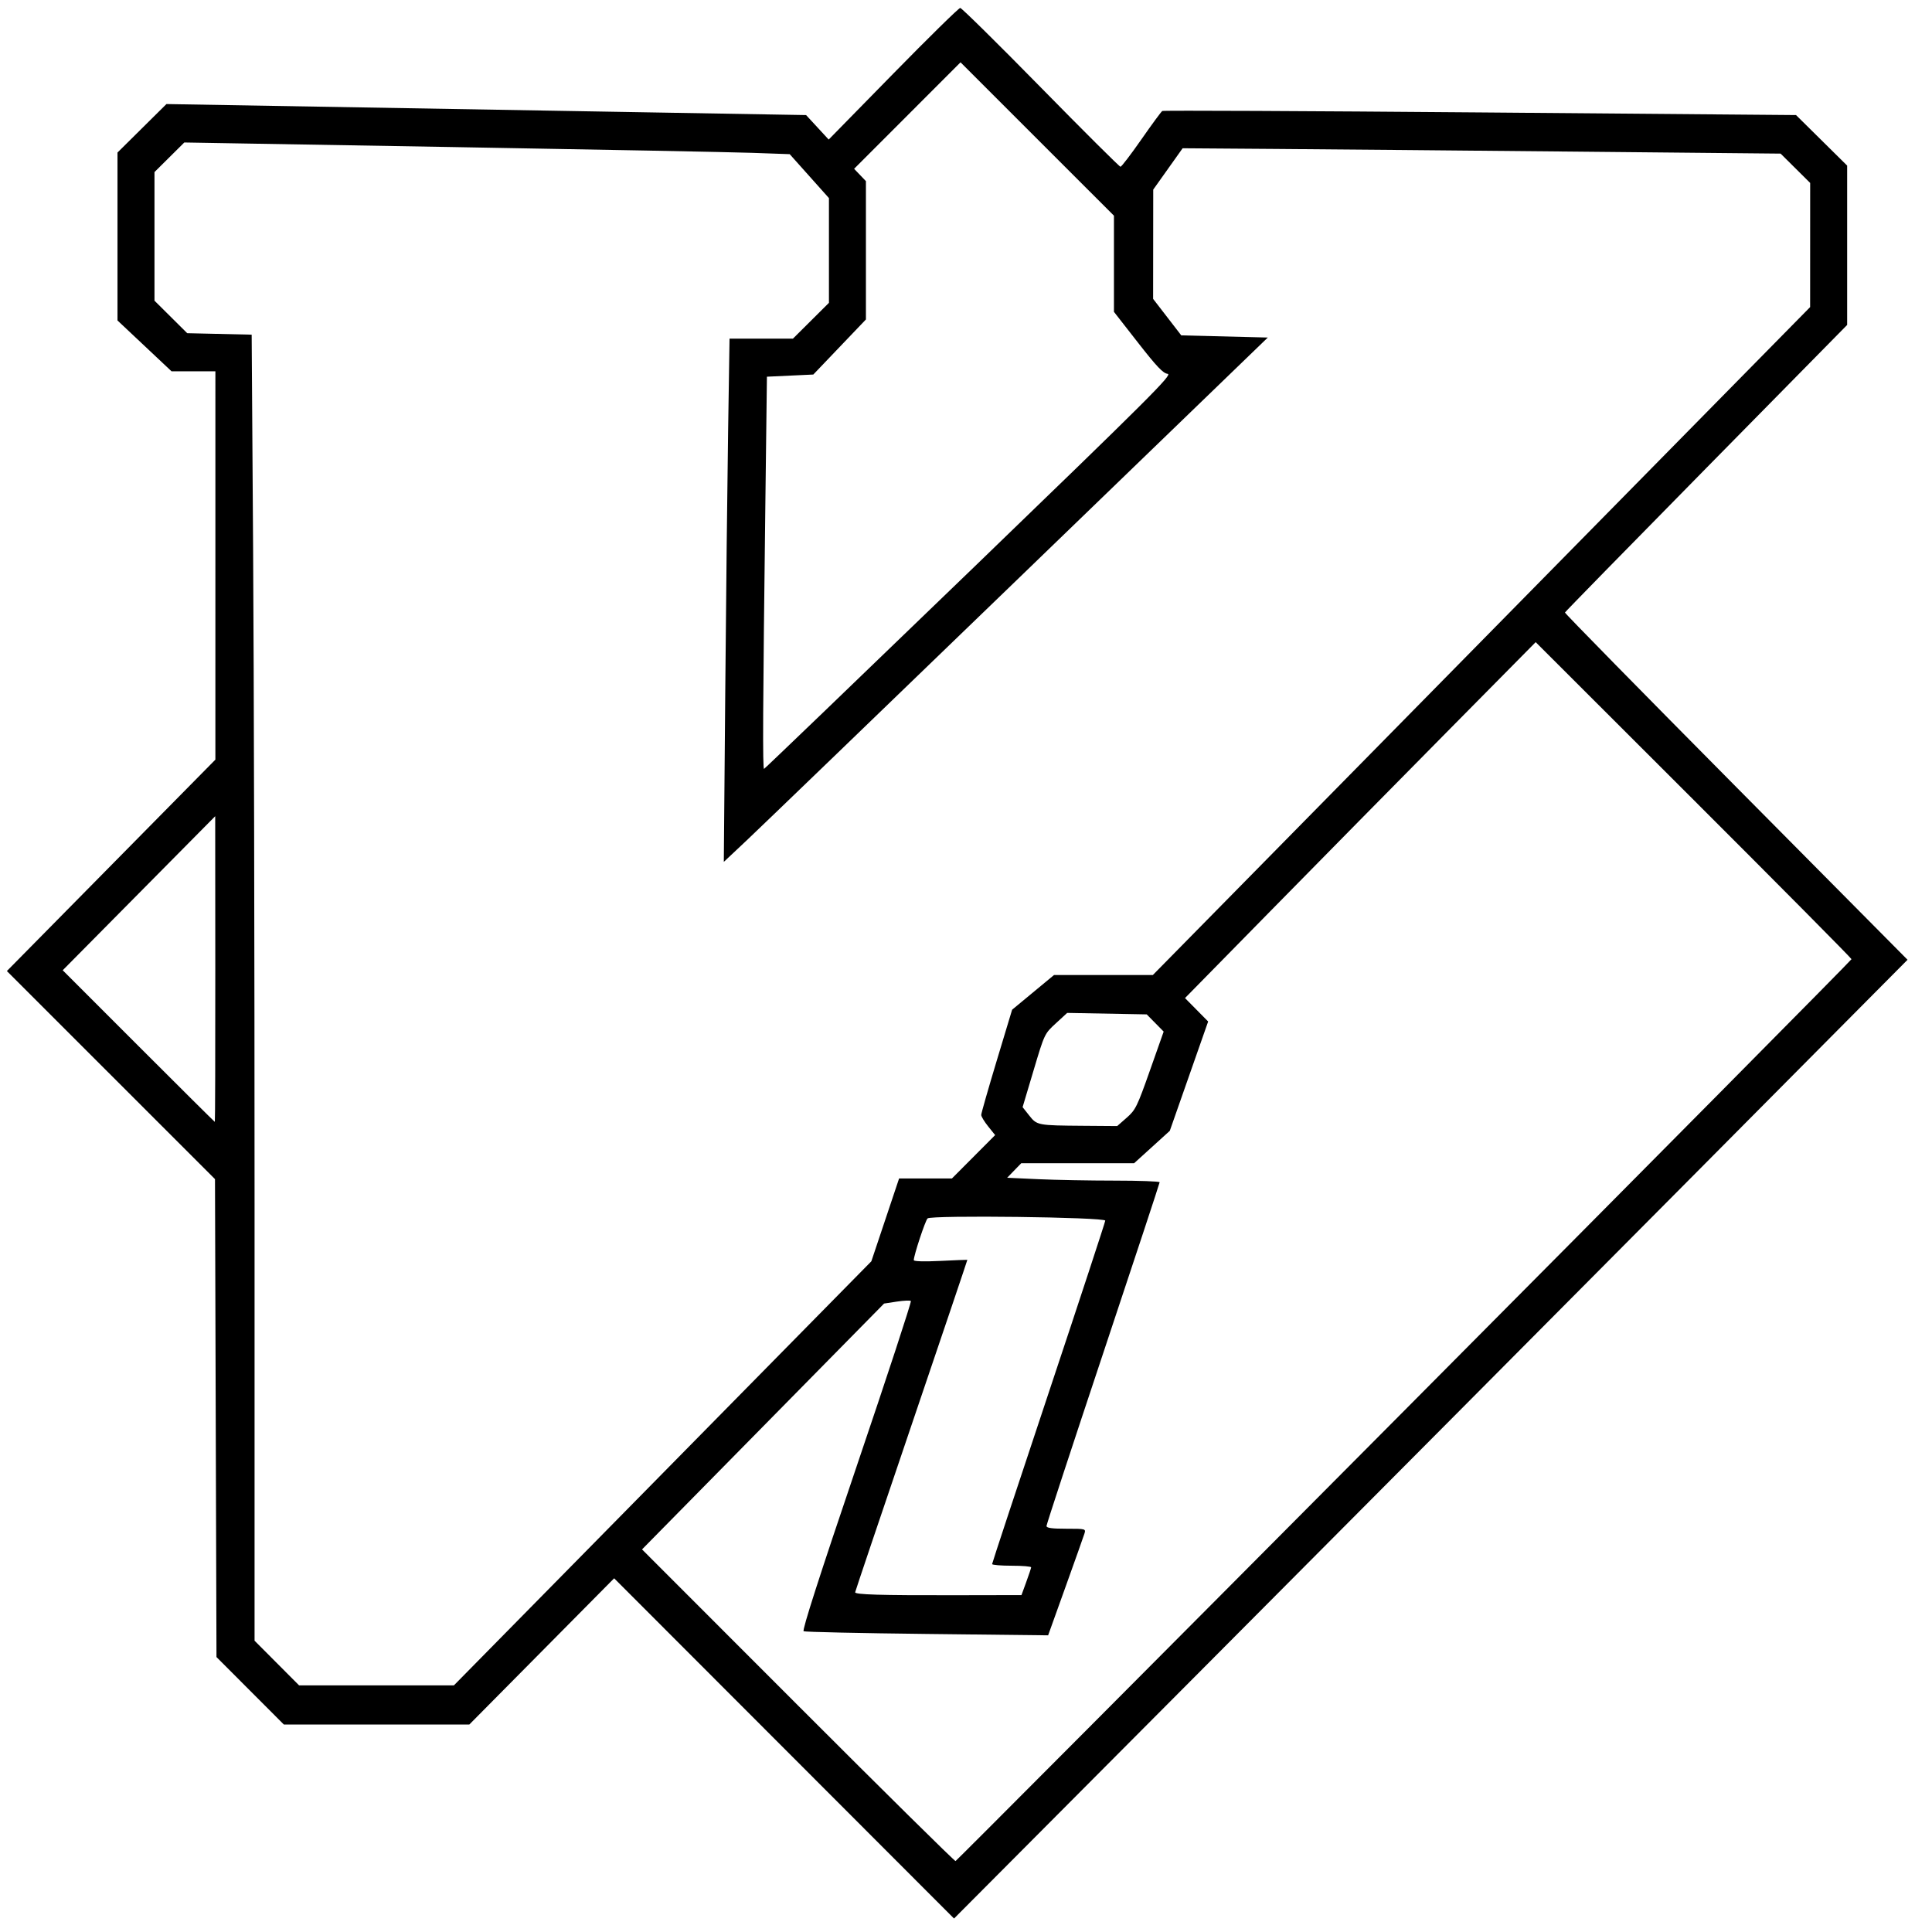 <?xml version="1.0" encoding="UTF-8"?>
<svg xmlns:cc="http://creativecommons.org/ns#" xmlns="http://www.w3.org/2000/svg" xmlns:rdf="http://www.w3.org/1999/02/22-rdf-syntax-ns#" xmlns:dc="http://purl.org/dc/elements/1.1/" width="888" height="888" version="1.1">
<title>Logo de l'éditeur Vi</title>
<path style="fill:#000000;" d="m 360.389 803.618 -78.111 -78.191 -33.287 33.61 -33.287 33.61 -42.614 0 -42.614 0 L 114.988 777.136 99.5 761.624 99.158 651.79 98.816 541.957 50.988 494.136 3.161 446.316 51.078 397.732 l 47.917 -48.584 0.003 -89.25 0.003 -89.25 -10.084 0 -10.084 0 -12.416 -11.678 -12.416 -11.678 0 -38.589 0 -38.589 11.25 -11.144 11.25 -11.144 147 2.534 147 2.534 5.194 5.626 5.194 5.626 29.639 -30.25 c 16.301 -16.637 30.17 -30.25 30.819 -30.25 0.649 0 17.298 16.425 36.997 36.5 19.699 20.075 36.198 36.5 36.663 36.5 0.465 0 4.777 -5.643 9.582 -12.541 4.804 -6.897 9.135 -12.788 9.624 -13.09 0.489 -0.302 66.228 -0.004 146.088 0.662 l 145.2 1.212 11.75 11.613 11.75 11.613 0 36.617 0 36.617 -64.75 65.781 c -35.612 36.179 -64.842 66.059 -64.954 66.398 -0.112 0.34 35.271 36.391 78.63 80.113 l 78.834 79.495 -101.791 102.505 c -55.986 56.377 -154.594 155.528 -219.131 220.335 L 438.5 881.809 360.389 803.618 z m 285.058 -155.251 c 113.055 -113.73 205.554 -207.106 205.554 -207.503 0 -0.397 -32.661 -33.345 -72.579 -73.219 l -72.579 -72.497 -41.021 41.5 c -22.562 22.825 -58.827 59.633 -80.591 81.796 l -39.57 40.296 5.32 5.386 5.32 5.386 -8.815 25.123 -8.815 25.123 -8.199 7.444 -8.199 7.444 -25.939 0 -25.939 0 -3.24 3.342 -3.24 3.342 14.293 0.654 c 7.861 0.36 23.631 0.656 35.043 0.658 11.412 0.002 20.75 0.344 20.75 0.761 0 0.416 -11.7 35.851 -26 78.743 -14.3 42.892 -26 78.551 -26 79.243 0 0.917 2.452 1.257 9.067 1.257 8.944 0 9.058 0.031 8.368 2.25 -0.385 1.238 -4.296 12.261 -8.693 24.497 l -7.993 22.247 -55.625 -0.63 c -30.594 -0.347 -56.133 -0.908 -56.753 -1.247 -0.755 -0.413 7.313 -25.511 24.395 -75.888 14.038 -41.399 25.244 -75.551 24.902 -75.893 -0.342 -0.342 -3.254 -0.22 -6.471 0.271 l -5.85 0.893 -55.625 56.5 -55.625 56.5 71.699 71.751 c 39.434 39.463 72.013 71.638 72.398 71.5 0.384 -0.138 93.198 -93.302 206.252 -207.032 z m -340.887 28.817 95.94 -97.464 6.376 -19.036 6.376 -19.036 12.143 0 12.143 0 9.927 -9.965 9.927 -9.965 -3.196 -3.977 c -1.758 -2.187 -3.197 -4.566 -3.199 -5.285 -0.002 -0.72 3.192 -11.897 7.098 -24.838 l 7.102 -23.529 9.628 -7.971 9.628 -7.971 22.71 0 22.71 0 151.054 -153.5 151.054 -153.5 0.01 -28.527 0.01 -28.527 -6.795 -6.743 -6.795 -6.743 -94.955 -0.921 c -52.225 -0.506 -114.066 -1.06 -137.425 -1.23 l -42.47 -0.309 -6.754 9.5 -6.754 9.5 -0.026 25.114 -0.026 25.114 6.468 8.386 6.468 8.386 19.886 0.5 19.886 0.5 -114.374 110.5 c -62.906 60.775 -119.162 114.999 -125.015 120.498 l -10.64 9.998 0.664 -77.998 c 0.365 -42.899 0.957 -97.01 1.316 -120.248 l 0.652 -42.25 14.573 0 14.573 0 8.271 -8.228 8.271 -8.228 0 -24.071 0 -24.071 -9.016 -10.094 -9.016 -10.094 -17.234 -0.608 c -9.479 -0.334 -72.087 -1.543 -139.13 -2.685 l -121.896 -2.077 -6.854 6.801 -6.854 6.801 0 29.552 0 29.552 7.524 7.475 7.524 7.475 14.812 0.338 14.812 0.338 0.664 99.077 c 0.365 54.492 0.664 189.557 0.664 300.144 l 0 201.067 10.232 10.267 10.232 10.267 35.577 0 35.577 0 95.94 -97.464 z m 167.127 49.964 c 1.207 -3.3 2.221 -6.338 2.254 -6.75 0.033 -0.412 -3.991 -0.75 -8.941 -0.75 -4.95 0 -9 -0.341 -9 -0.757 0 -0.416 11.7 -35.851 26 -78.743 14.3 -42.892 26 -78.491 26 -79.109 0 -1.608 -80.018 -2.602 -81.667 -1.014 -1.067 1.027 -6.331 16.963 -6.334 19.175 -0.001 0.579 4.774 0.716 12.25 0.353 6.738 -0.328 12.303 -0.553 12.367 -0.5 0.064 0.053 -11.502 34.296 -25.701 76.096 -14.199 41.8 -25.839 76.318 -25.866 76.706 -0.074 1.074 11.418 1.416 45.447 1.352 l 30.996 -0.058 2.194 -6 z m 46.174 -213.415 c 4.064 -3.569 4.791 -5.048 10.675 -21.707 l 6.314 -17.877 -3.895 -3.955 -3.895 -3.955 -18.28 -0.338 -18.28 -0.338 -5.208 4.793 c -5.205 4.79 -5.211 4.802 -10.243 21.657 l -5.035 16.865 3.029 3.825 c 3.594 4.538 3.832 4.583 24.957 4.743 l 15.5 0.117 4.361 -3.83 z m -418.904 -68.335 -0.043 -70.25 -35.045 35.406 -35.045 35.406 34.833 34.844 c 19.158 19.164 34.948 34.844 35.089 34.844 0.14 0 0.236 -31.613 0.212 -70.25 z m 346.667 -182.75 c 83.293 -80.412 93.444 -90.535 91.059 -90.817 -2.115 -0.249 -5.016 -3.304 -13.683 -14.408 L 512 143.331 l 0 -22.097 0 -22.097 -35.256 -35.246 -35.256 -35.246 -24.458 24.473 -24.458 24.473 2.714 2.833 2.714 2.833 0 31.791 0 31.791 -12.09 12.654 -12.09 12.654 -10.66 0.5 -10.66 0.5 -0.689 56 c -1.194 97.043 -1.331 124.509 -0.621 124.251 0.38 -0.138 42.875 -40.976 94.433 -90.751 z"/>
</svg>
